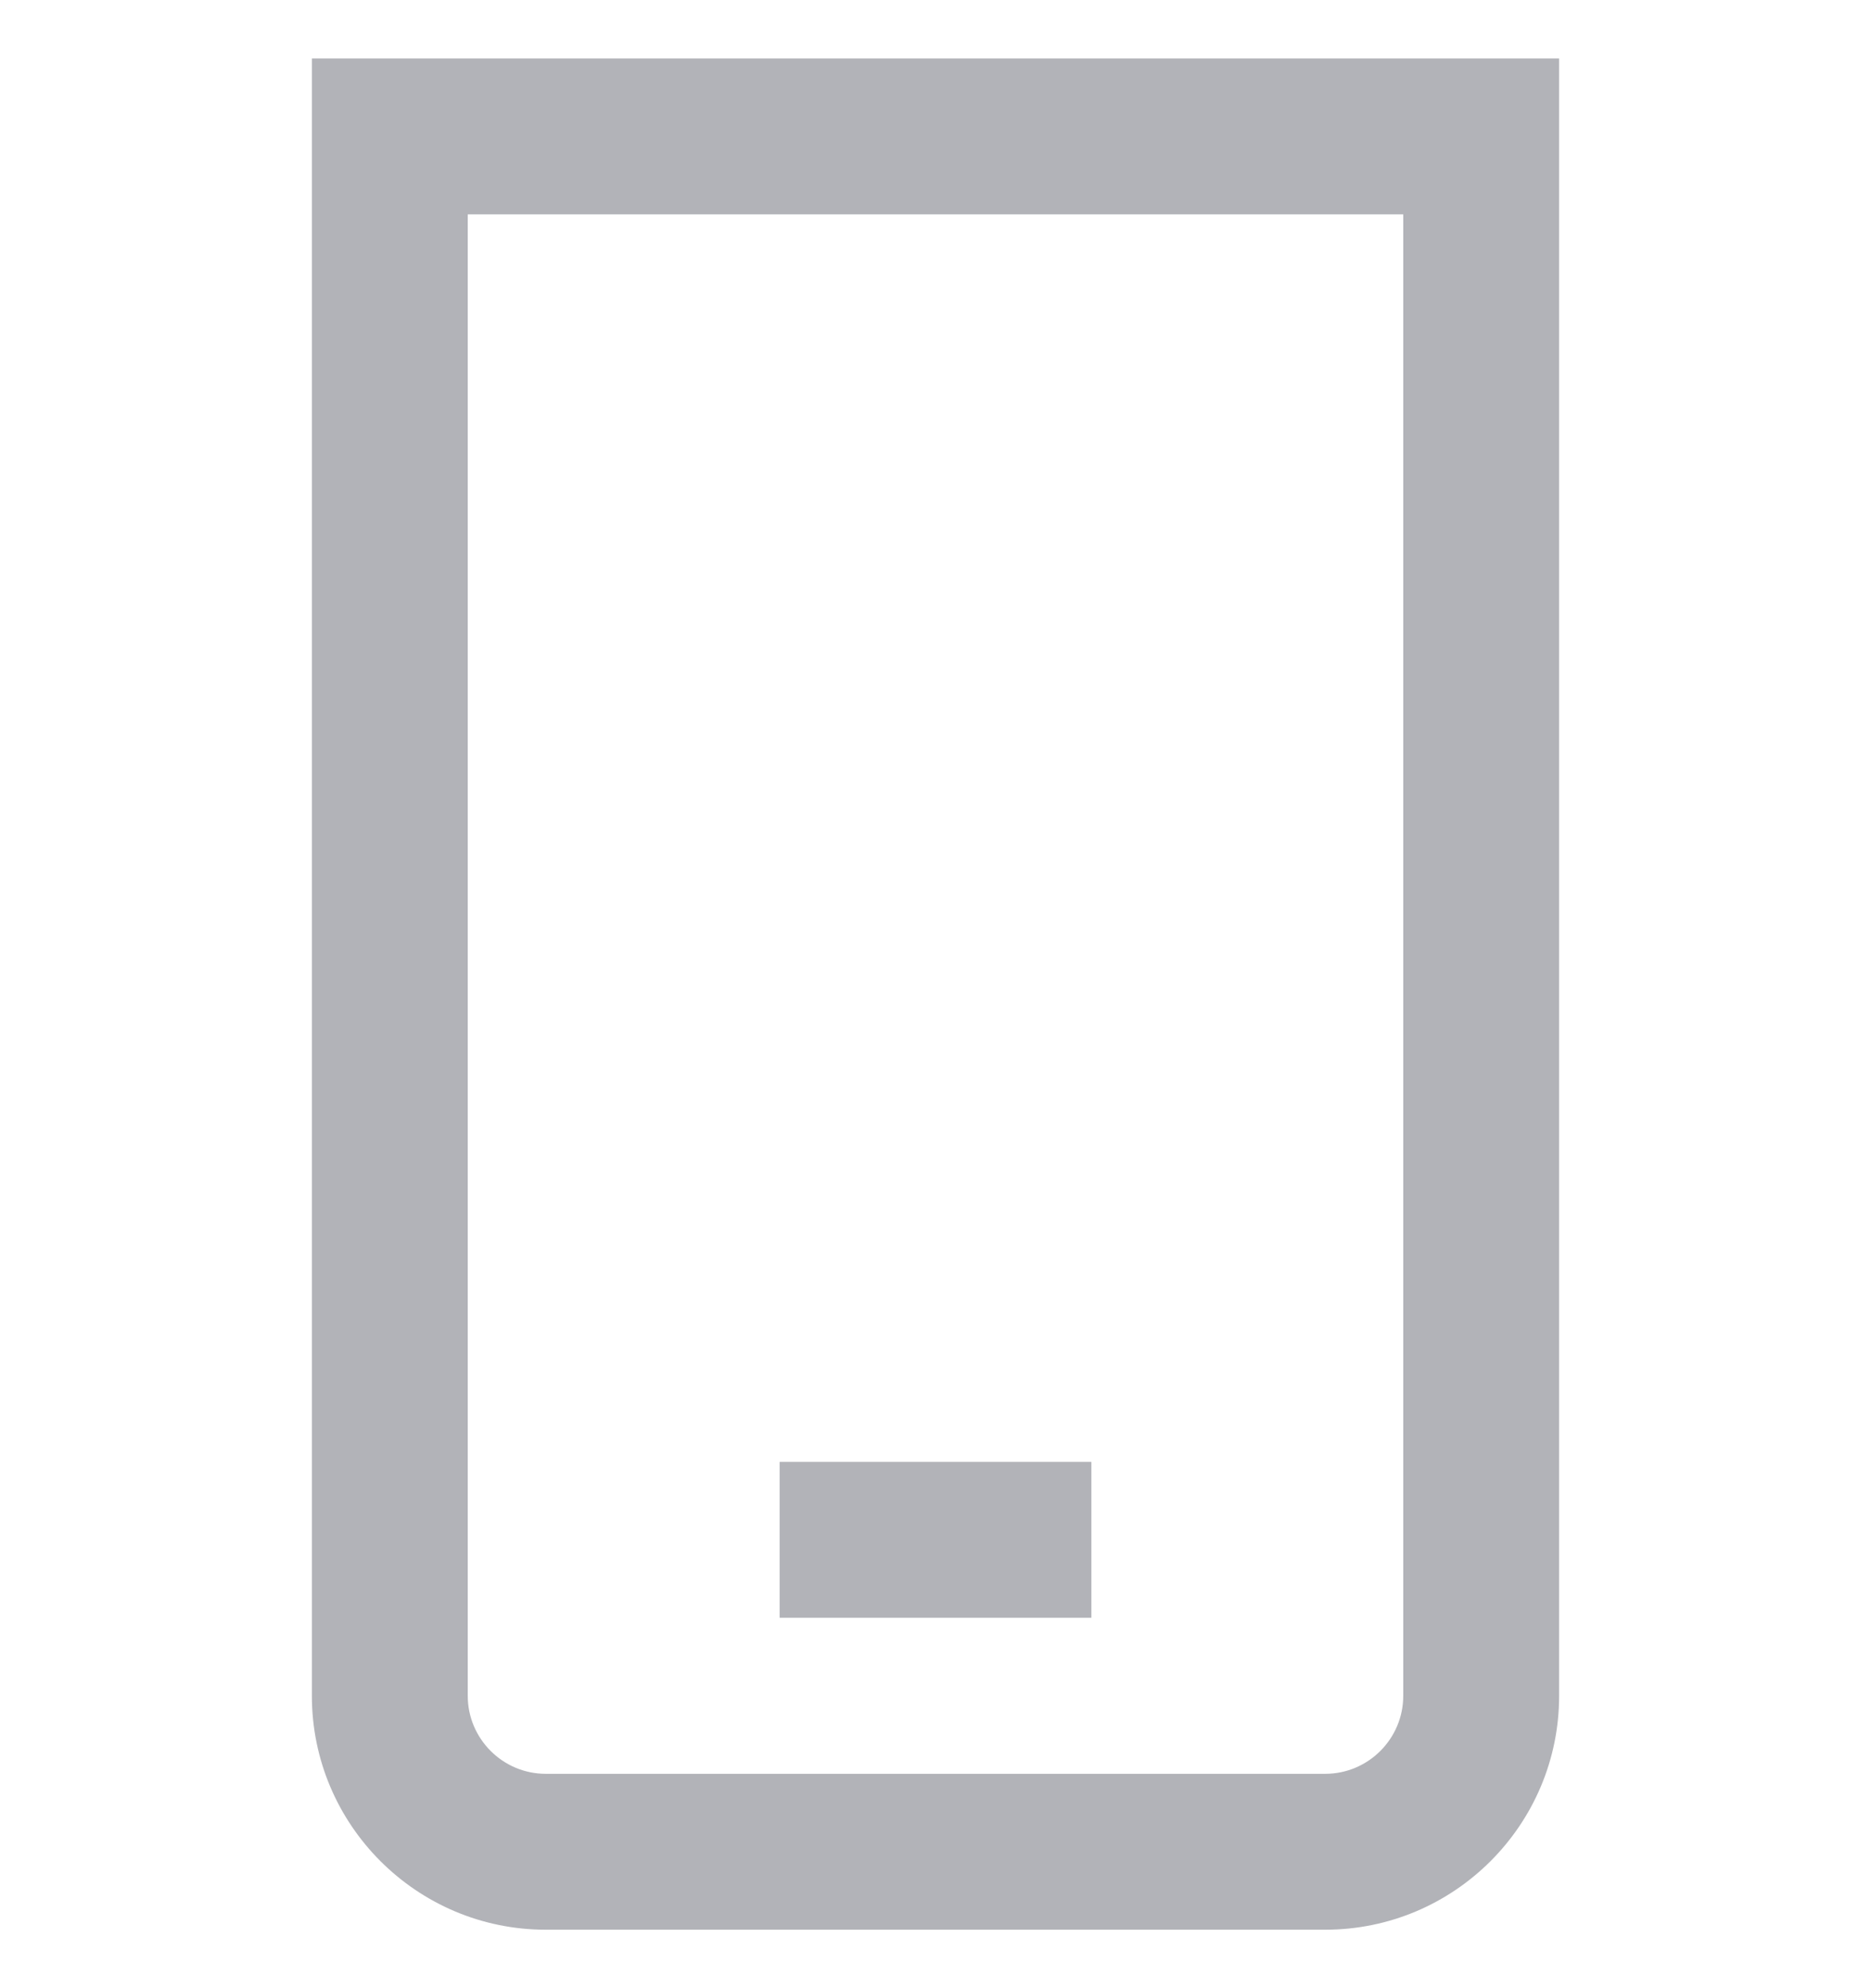 <svg xmlns="http://www.w3.org/2000/svg" width="16" height="17" viewBox="0 0 16 17" fill="none">
  <g clip-path="url(#clip0_25_396)">
    <path d="M2.667 0.5V14.5C2.667 15.603 3.564 16.5 4.667 16.5H11.333C12.436 16.5 13.333 15.603 13.333 14.5V0.5H2.667ZM12 14.5C12 14.867 11.701 15.167 11.333 15.167H4.667C4.299 15.167 4 14.867 4 14.5V1.833H12V14.5ZM9.333 13.833H6.667V12.5H9.333V13.833Z" fill="#B2B3B8"/>
  </g>
  <defs>
    <clipPath id="clip0_25_396">
      <rect width="16" height="16" fill="white" transform="translate(0 0.5)"/>
    </clipPath>
  </defs>
</svg>